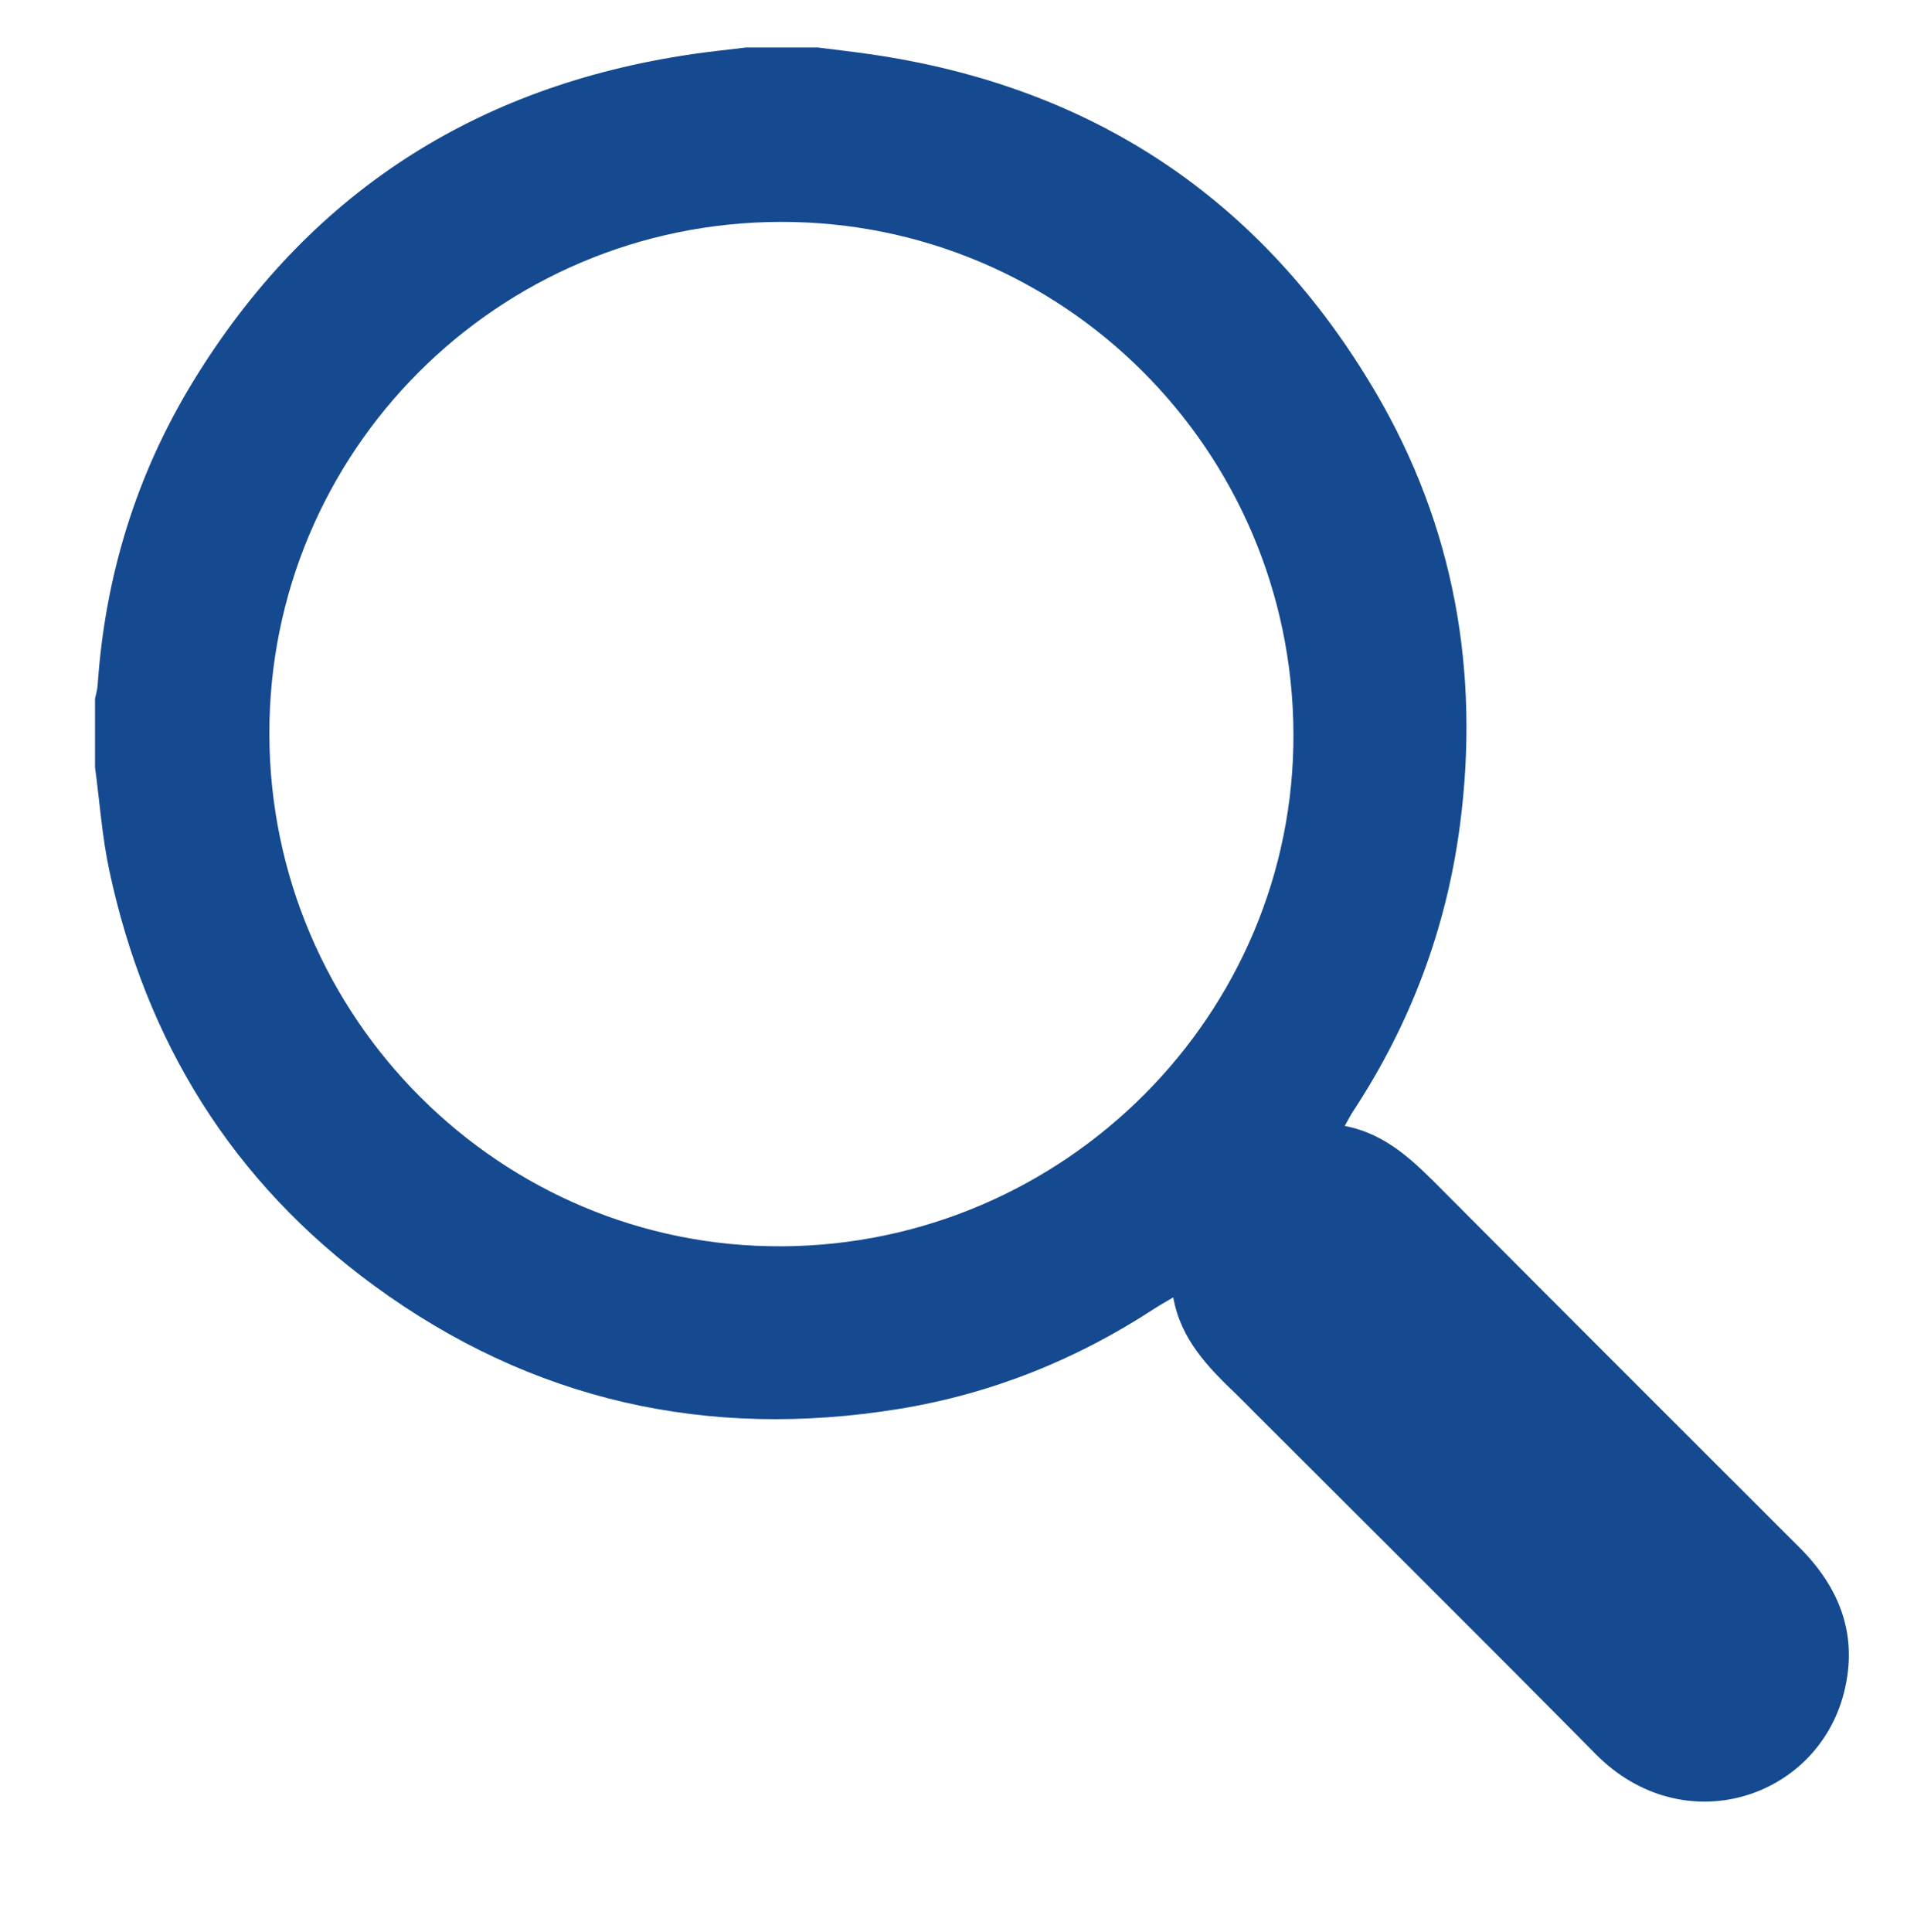 <?xml version="1.0" encoding="UTF-8"?>
<svg xmlns="http://www.w3.org/2000/svg" version="1.1" viewBox="0 0 662.8 671.39">
  <defs>
    <style>
      .cls-1 {
        fill: #154a90;
      }
    </style>
  </defs>
  <!-- Generator: Adobe Illustrator 28.7.2, SVG Export Plug-In . SVG Version: 1.2.0 Build 154)  -->
  <g>
    <g id="Layer_1">
      <path class="cls-1" d="M284.27,16.51c5.87.75,11.75,1.41,17.61,2.25,77.66,11.05,136.85,50.34,176.41,117.84,27.13,46.31,36.12,96.85,29.13,150.14-4.72,35.98-17.2,69.05-37.11,99.35-.96,1.46-1.74,3.03-2.94,5.13,14.68,2.79,24.24,12.54,33.94,22.28,41.31,41.48,82.72,82.86,124.15,124.22,14.09,14.07,20.43,30.61,15.46,50.31-9.35,37.07-55.92,52.2-86.32,21.44-39.33-39.8-79.08-79.2-118.66-118.77-2.1-2.1-4.17-4.25-6.32-6.31-9.78-9.37-19.21-18.97-21.85-33.6-2.68,1.59-4.73,2.72-6.69,4-27.08,17.7-56.59,29.51-88.45,34.72-66.58,10.87-127.78-2.74-182.44-42.68-49.39-36.09-79.53-84.88-92.22-144.47-2.5-11.75-3.34-23.85-4.94-35.79,0-7.94,0-15.88,0-23.81.31-1.53.8-3.05.9-4.6,2.56-37.8,13.33-73.08,33.07-105.42C106.83,67.49,165,29.91,240.47,18.83c6.24-.92,12.53-1.55,18.79-2.32,8.34,0,16.67,0,25.01,0ZM271.7,433.04c98.38-.52,178.32-80.64,177.85-178.27-.47-98.44-80.19-177.89-178.27-177.67-98.43.22-177.93,79.92-177.66,178.1.27,98.39,80.35,178.35,178.09,177.83Z"/>
    </g>
  </g>
</svg>